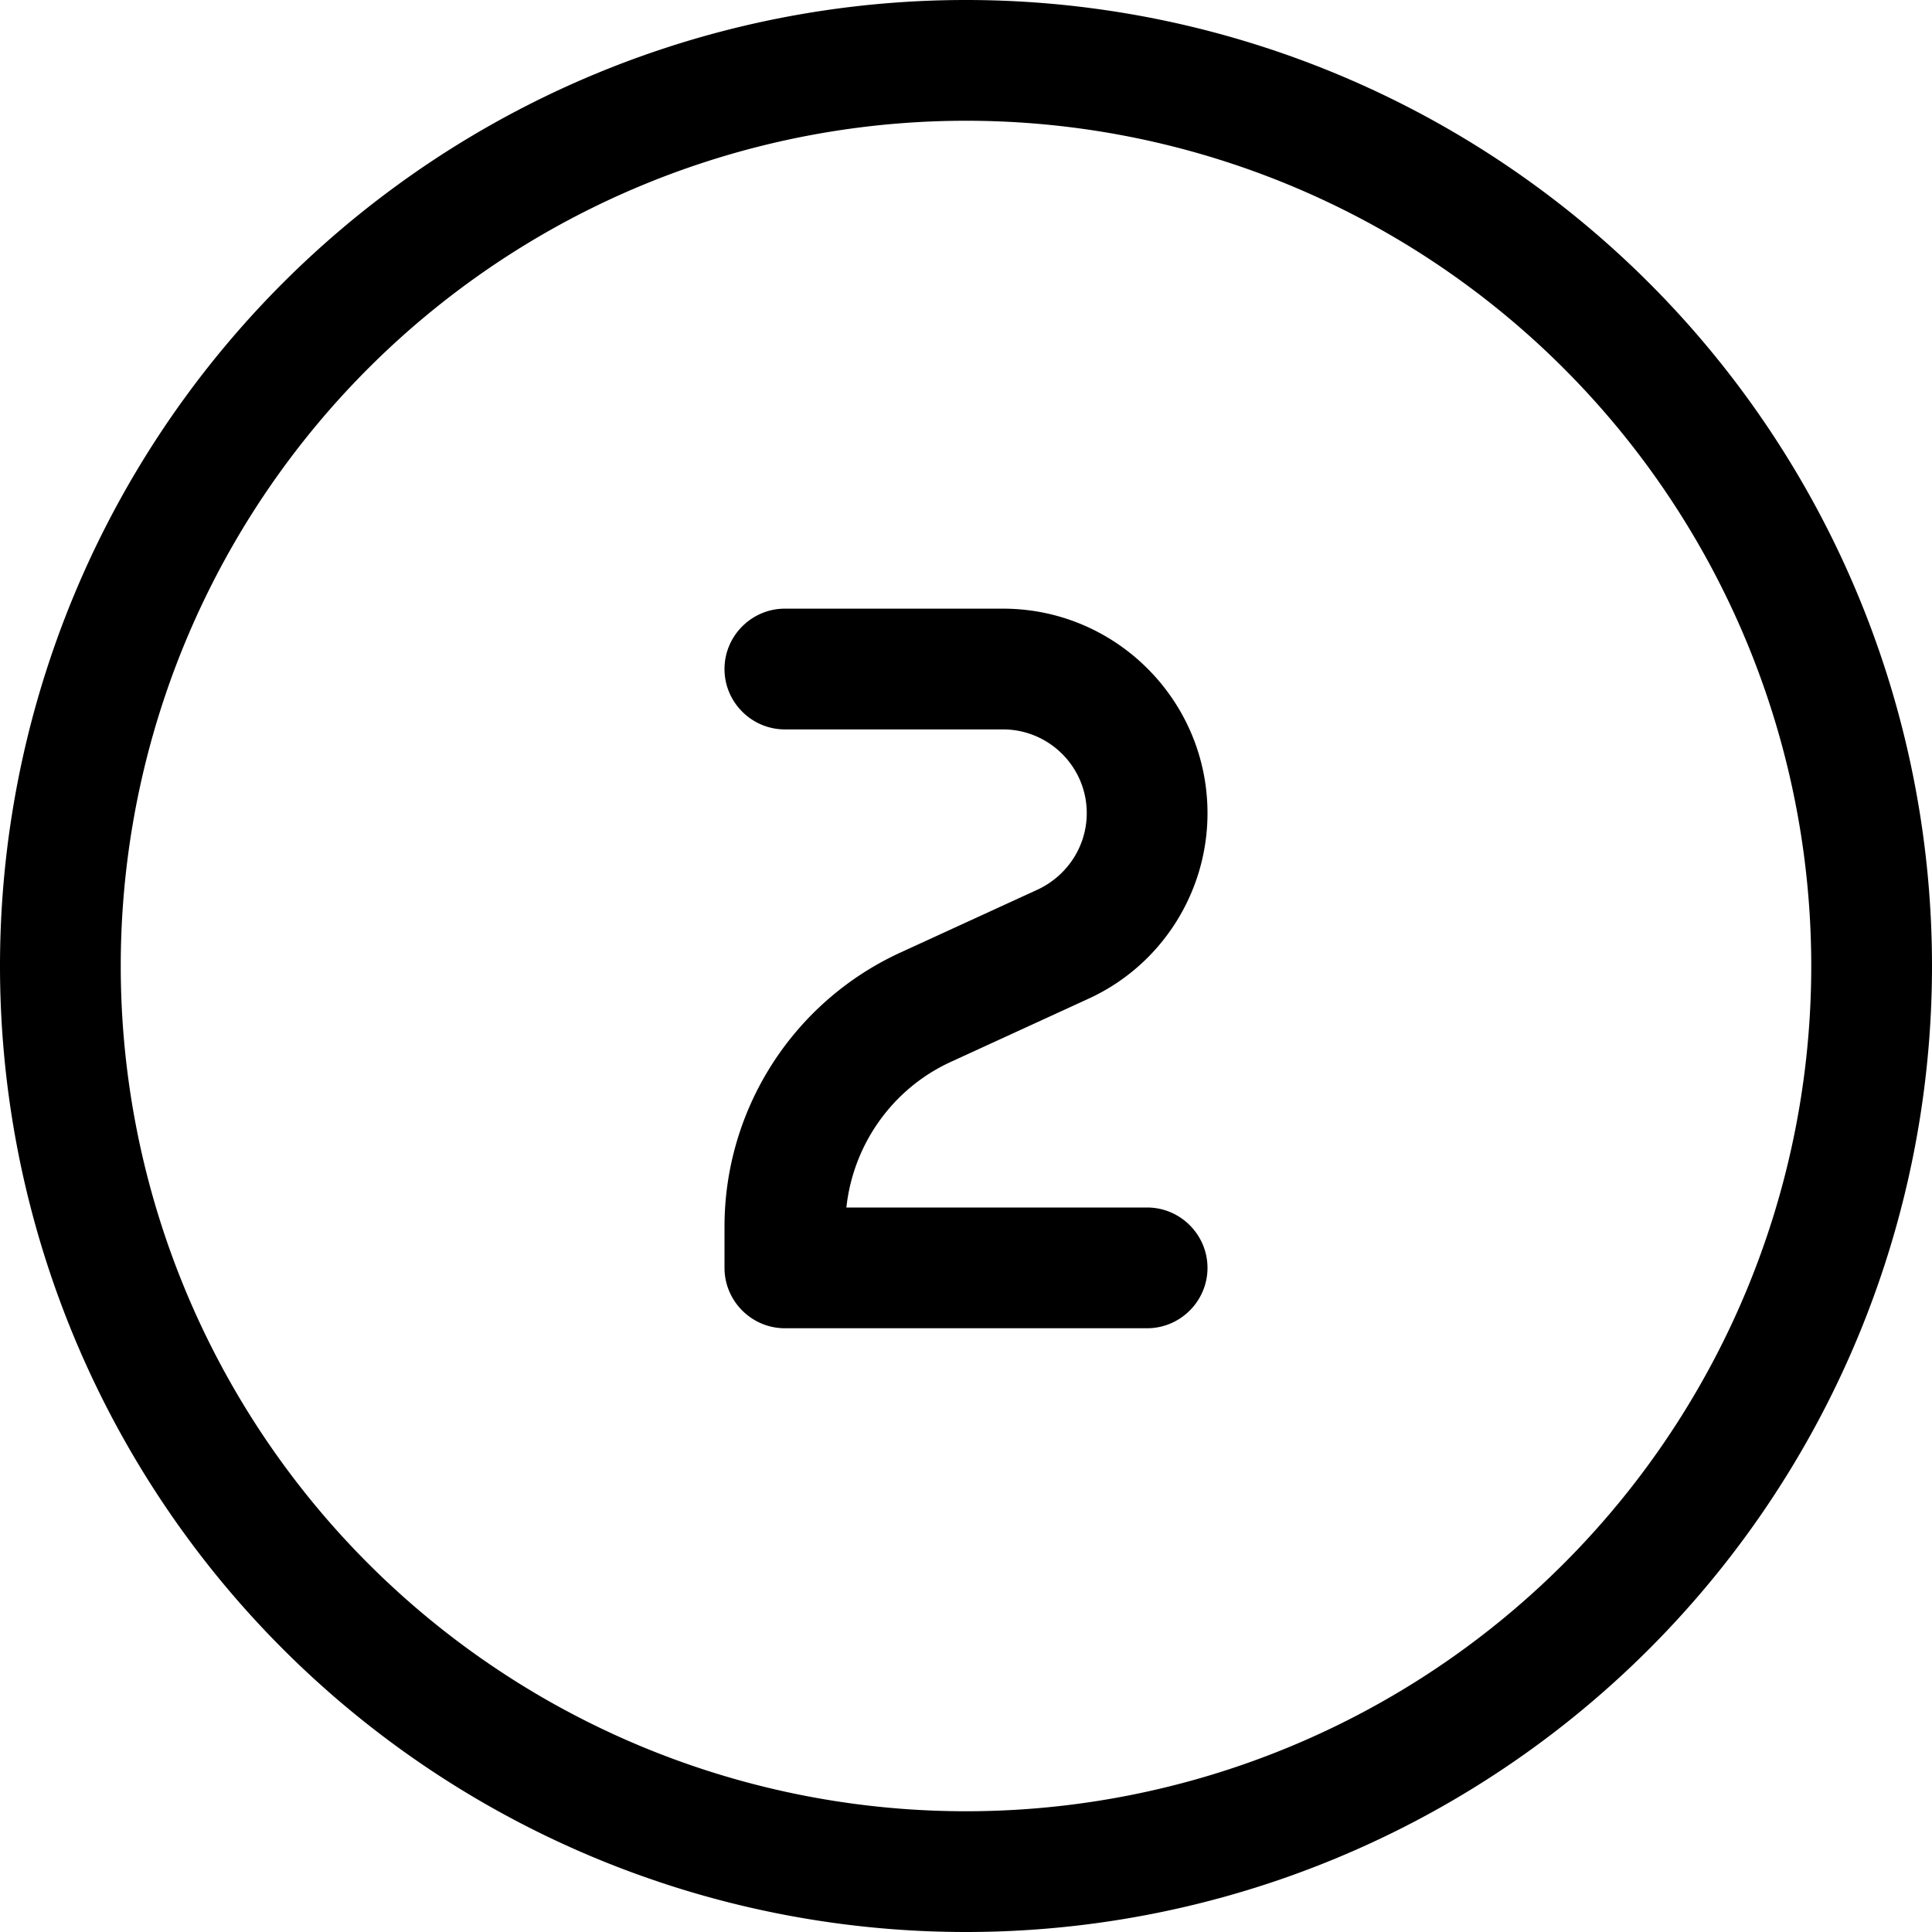 <svg xmlns="http://www.w3.org/2000/svg" viewBox="0 0 512 512"><!--!Font Awesome Pro 7.1.0 by @fontawesome - https://fontawesome.com License - https://fontawesome.com/license (Commercial License) Copyright 2025 Fonticons, Inc.--><path d="M256 32a224 224 0 1 1 0 448 224 224 0 1 1 0-448zm0 480a256 256 0 1 0 0-512 256 256 0 1 0 0 512zM208 161.3c-8.8 0-16 7.2-16 16s7.2 16 16 16l57.8 0c12.2 0 22.2 9.9 22.2 22.2 0 8.7-5.1 16.5-12.9 20.2l-36.4 16.7c-28.4 13-46.7 41.4-46.7 72.7l0 10.9c0 8.8 7.2 16 16 16l96 0c8.8 0 16-7.2 16-16s-7.2-16-16-16l-79.7 0c1.8-16.7 12.2-31.5 27.7-38.6l36.4-16.7c19.3-8.8 31.6-28.1 31.6-49.2 0-29.9-24.3-54.2-54.2-54.2l-57.8 0z"/></svg>
